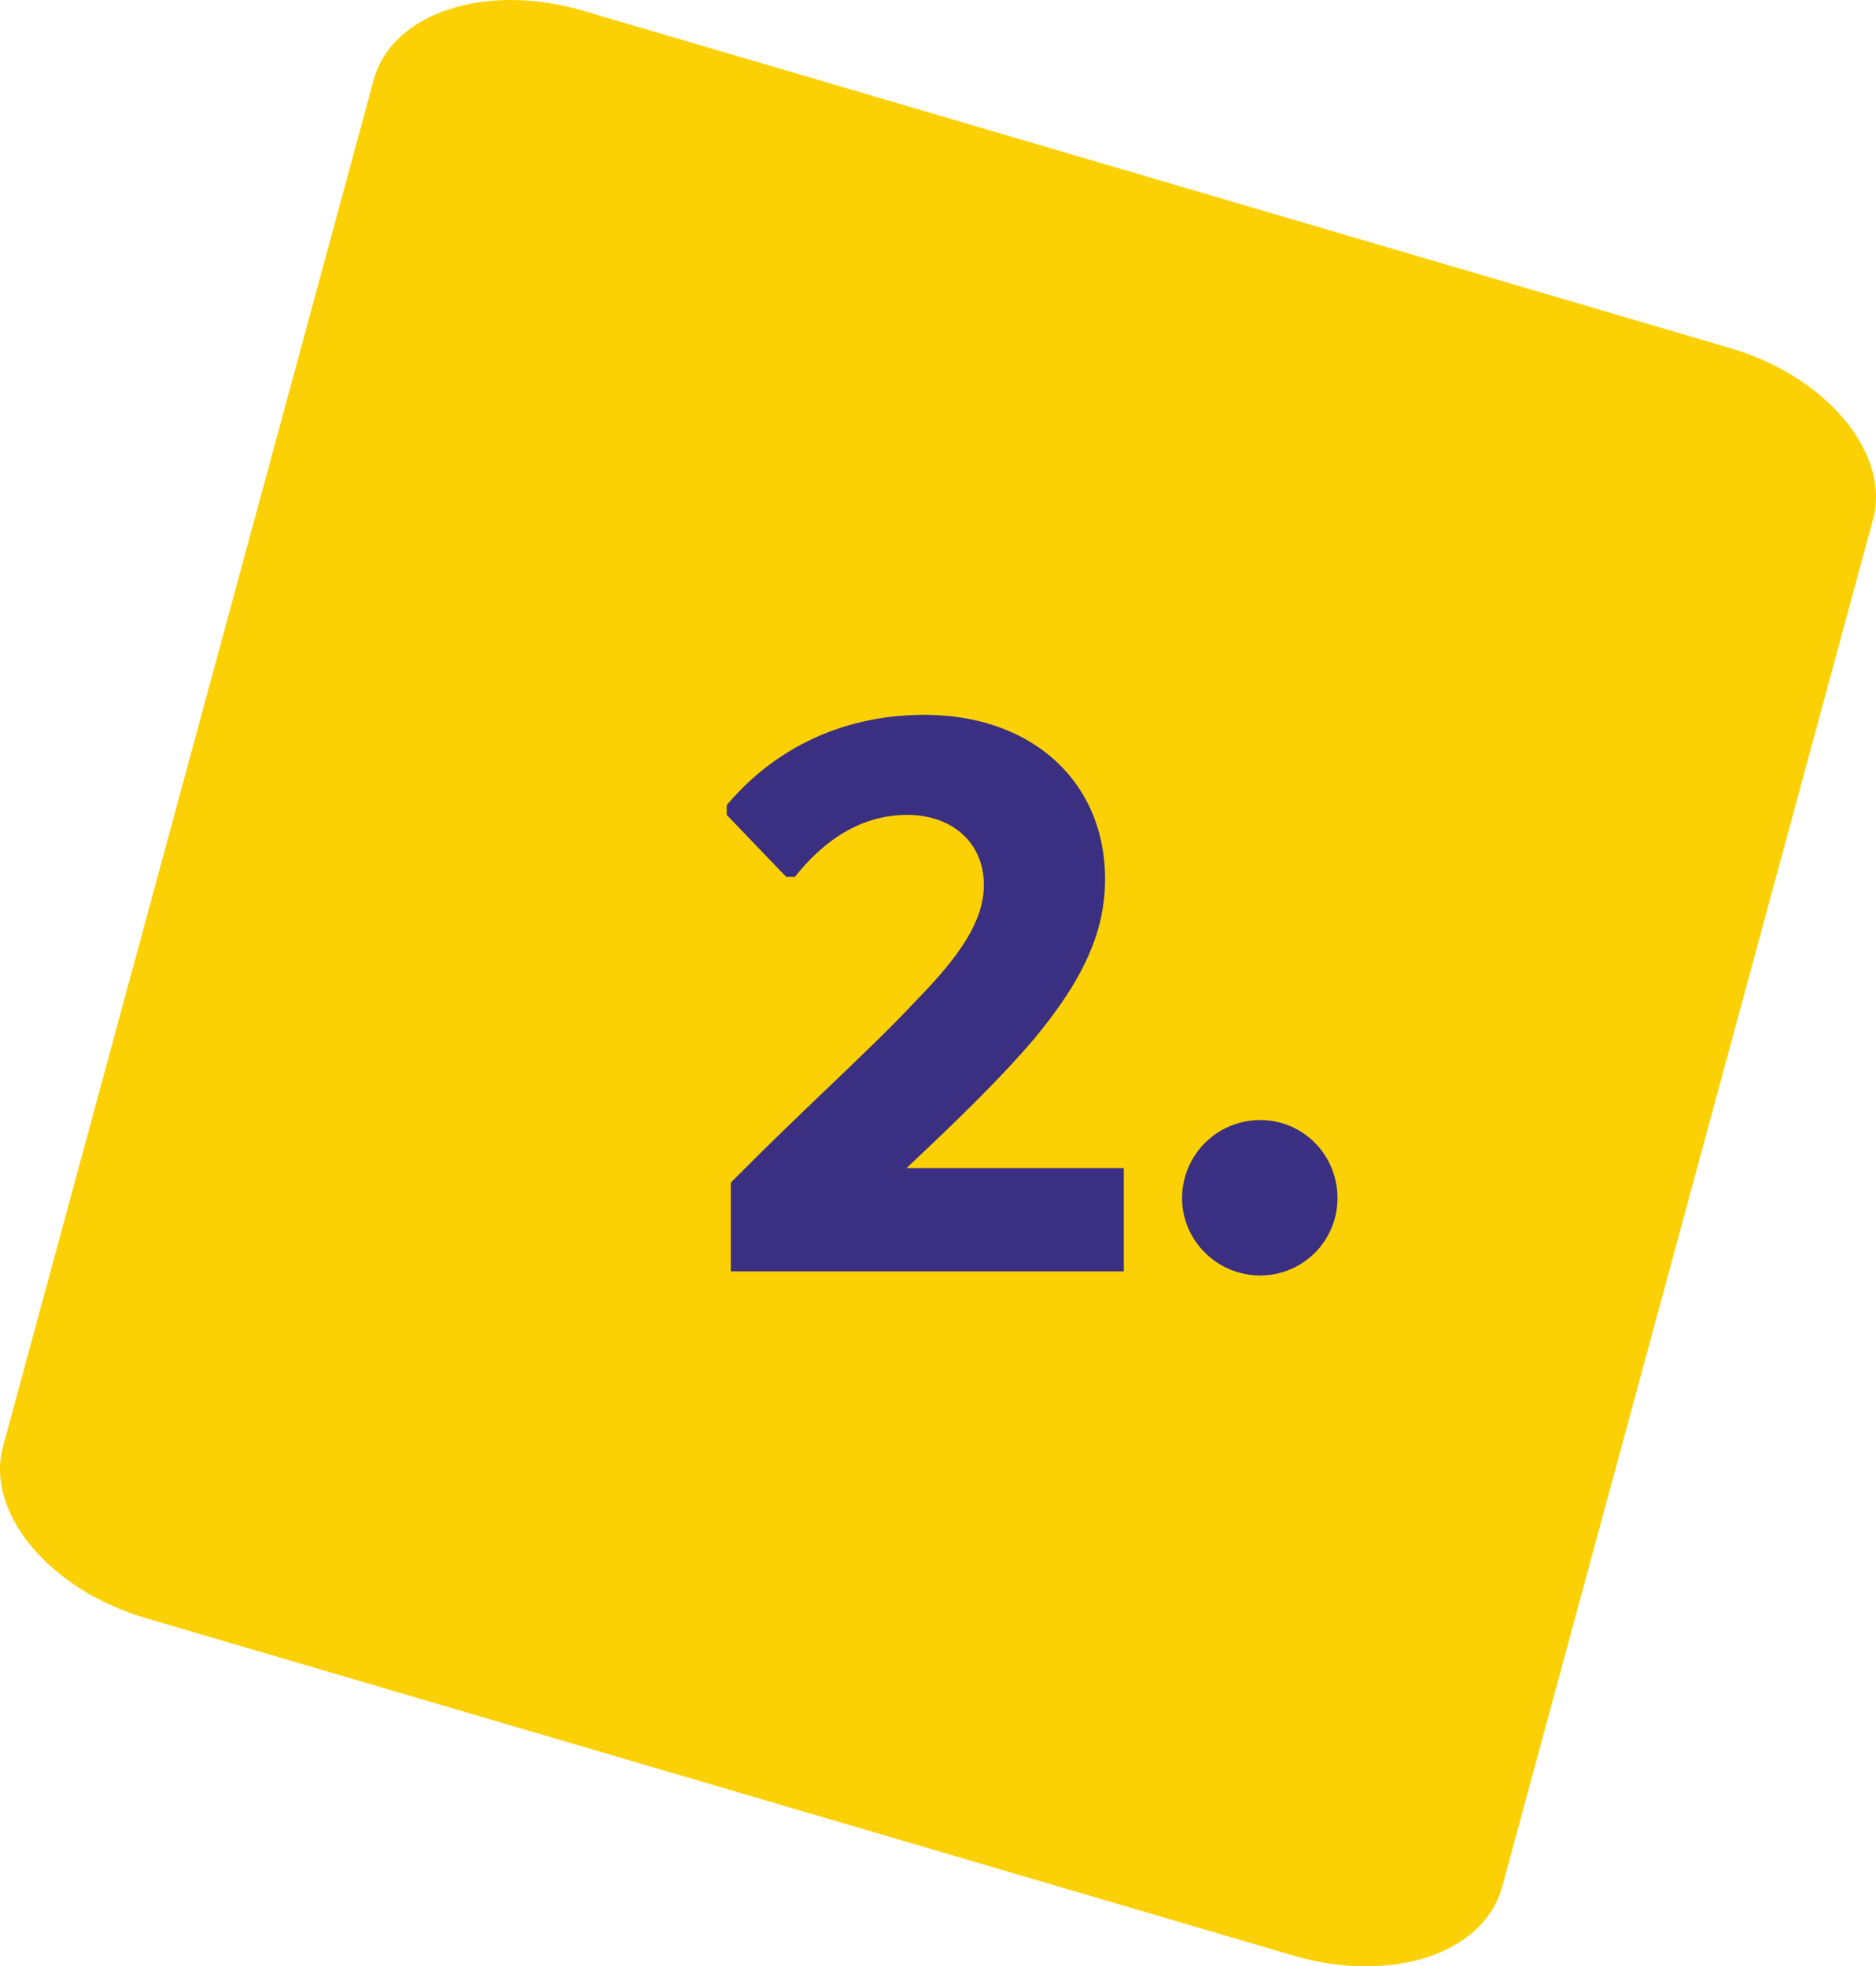 <svg width="83" height="87" fill="none" xmlns="http://www.w3.org/2000/svg"><path d="M66.454 83.504L82.87 22.978c.784-2.919-2.062-6.353-6.393-7.598L25.827.484C21.494-.803 17.37.57 16.545 3.49L.13 64.016c-.784 2.919 2.062 6.353 6.393 7.598l50.65 14.895c4.332 1.288 8.456-.043 9.281-3.005z" fill="#FBD106"/><path d="M40.108 51.68c2.34-2.196 4.212-4.032 5.652-5.724 2.052-2.484 3.132-4.608 3.132-7.056 0-4.32-3.24-7.272-7.992-7.272-3.6 0-6.624 1.476-8.748 3.996v.432l2.628 2.736h.396c1.368-1.728 3.024-2.736 4.968-2.736 1.98 0 3.384 1.224 3.384 3.096 0 1.584-1.044 3.132-3.06 5.184-1.908 2.052-4.716 4.536-8.136 7.992v3.924H49.72V51.68h-9.612zm15.647 4.752a3.418 3.418 0 003.42-3.42c0-1.908-1.512-3.456-3.42-3.456a3.457 3.457 0 00-3.456 3.456c0 1.872 1.548 3.42 3.456 3.42z" fill="#3B2F82"/></svg>